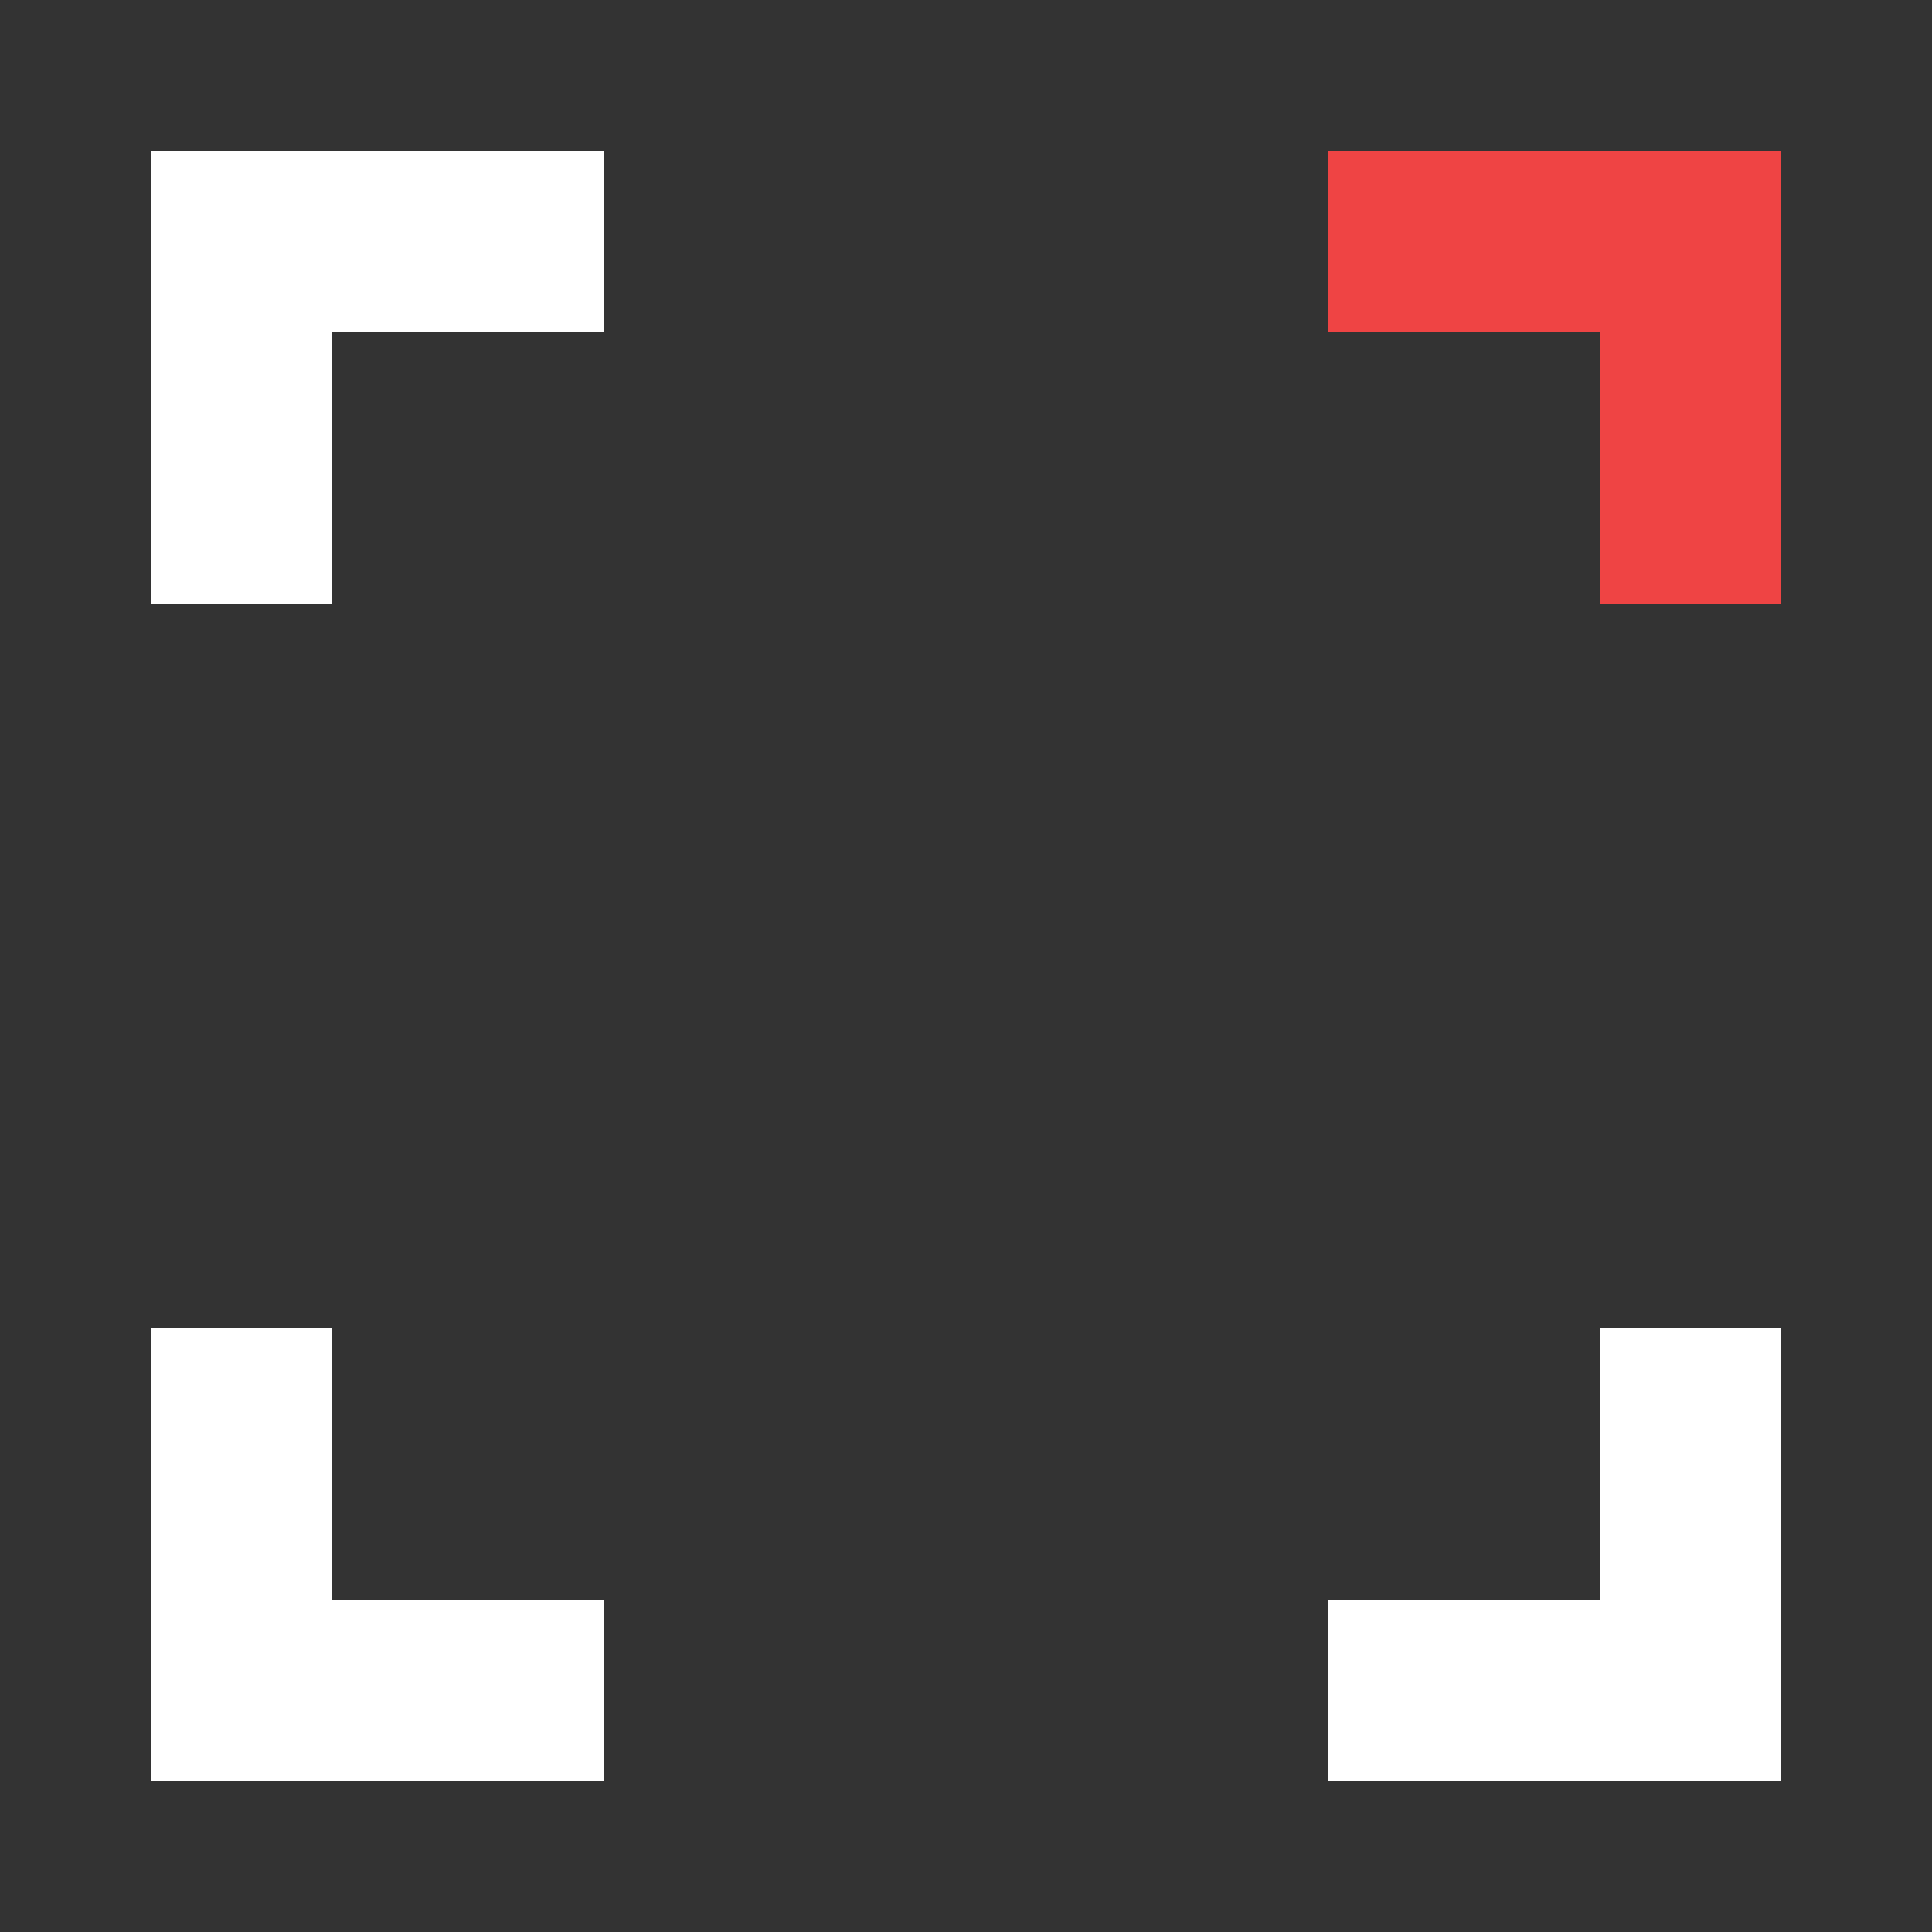 <svg width="32" height="32" viewBox="0 0 32 32" fill="none" xmlns="http://www.w3.org/2000/svg">
  <rect x="0" y="0" width="32" height="32" fill="#333333" stroke="none"/>
  <!-- White corner brackets -->
  <path d="M4 10V4H10" stroke="white" stroke-width="3"/>
  <path d="M28 22V28H22" stroke="white" stroke-width="3"/>
  <path d="M10 28H4V22" stroke="white" stroke-width="3"/>
  
  <!-- Red corner bracket -->
  <path d="M22 4H28V10" stroke="#ef4444" stroke-width="3"/>
</svg>